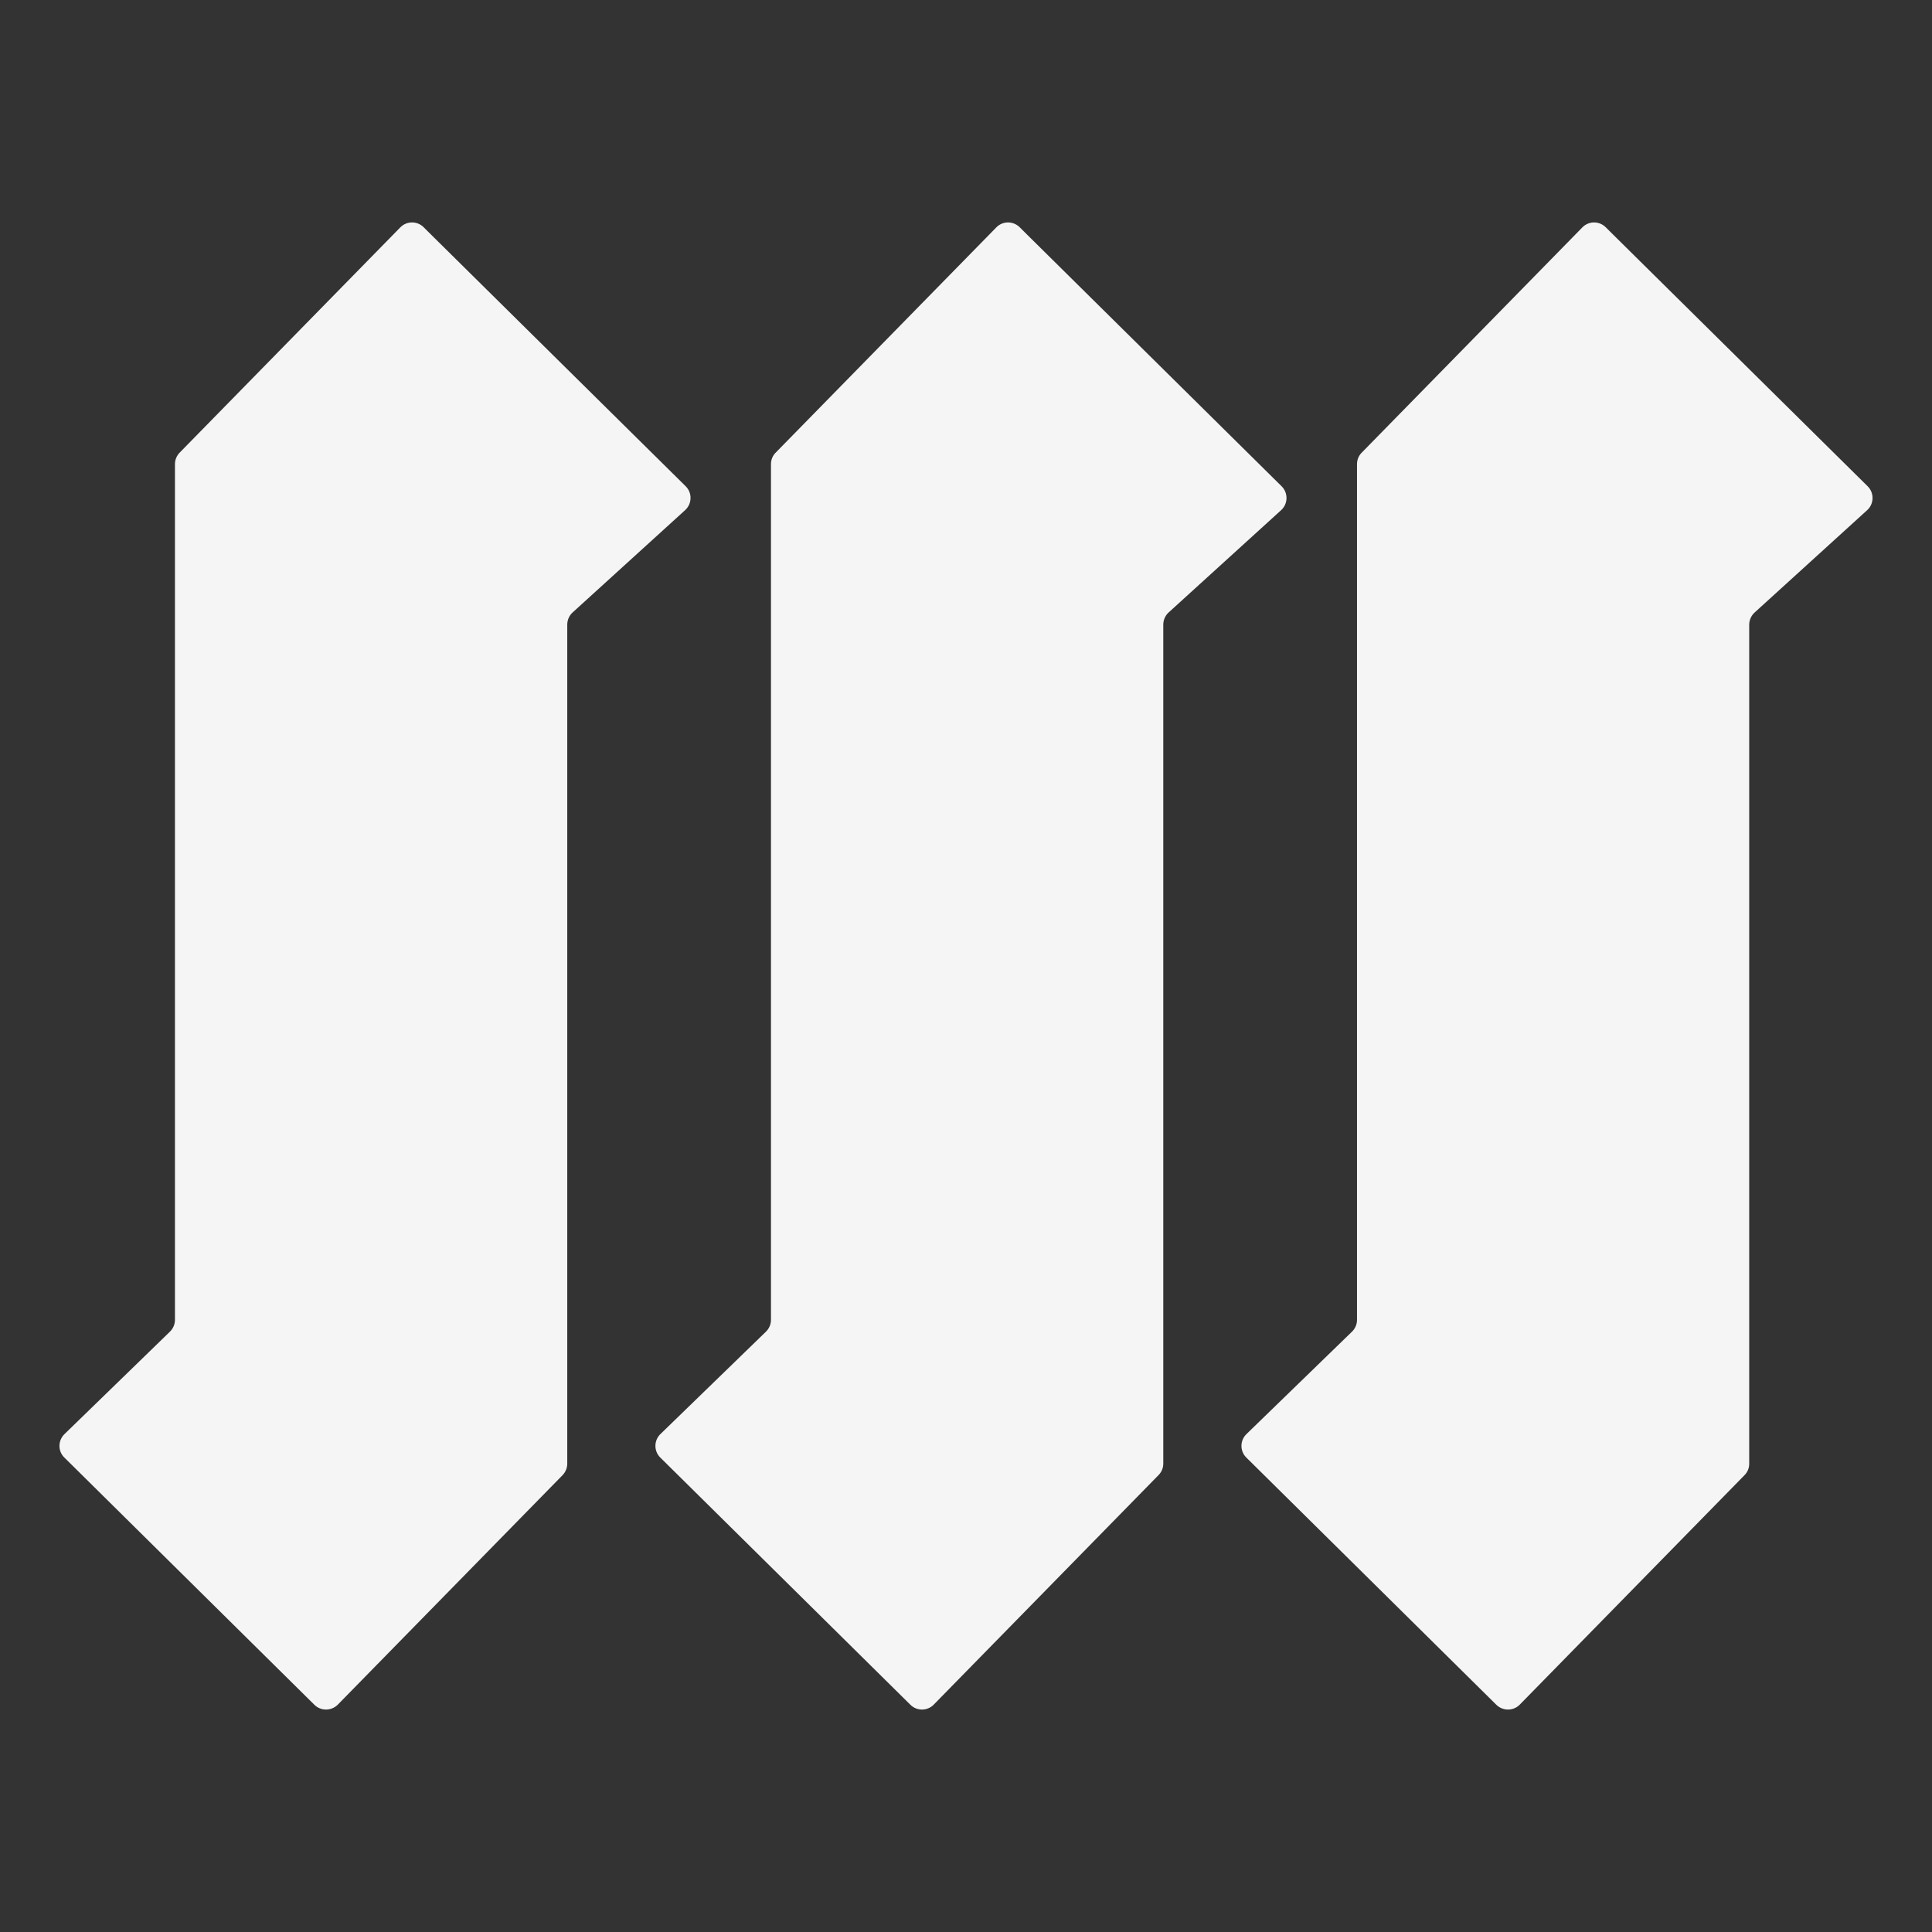 <?xml version="1.0" encoding="utf-8"?>
<svg xmlns="http://www.w3.org/2000/svg" fill="none" height="100%" overflow="visible" preserveAspectRatio="none" style="display: block;" viewBox="0 0 18 18" width="100%">
<rect x="0" y="0" width="18" height="18" fill="#333333" stroke="none"/>
<g id="Frame 2053139841">
<g id="Union">
<path d="M6.388 4.53L3.99 2.16L3.948 2.118C3.888 2.057 3.789 2.057 3.729 2.119L1.674 4.217C1.646 4.246 1.63 4.284 1.63 4.324V12.297C1.63 12.338 1.613 12.378 1.583 12.407L0.601 13.361C0.539 13.421 0.538 13.52 0.6 13.58L2.929 15.883C2.989 15.943 3.087 15.942 3.147 15.882L5.241 13.744C5.269 13.715 5.285 13.677 5.285 13.636V5.82C5.285 5.777 5.303 5.735 5.335 5.706L6.383 4.753C6.448 4.694 6.451 4.592 6.388 4.53Z" fill="white" fill-opacity="0.95"/>
<path d="M11.94 4.53L9.543 2.16L9.501 2.118C9.44 2.057 9.342 2.057 9.282 2.119L7.227 4.217C7.198 4.246 7.183 4.284 7.183 4.324V12.297C7.183 12.338 7.166 12.378 7.136 12.407L6.153 13.361C6.091 13.421 6.091 13.52 6.152 13.58L8.482 15.883C8.542 15.943 8.64 15.942 8.699 15.882L10.793 13.744C10.822 13.715 10.838 13.677 10.838 13.637V5.82C10.838 5.777 10.856 5.735 10.888 5.706L11.936 4.753C12.001 4.694 12.003 4.592 11.94 4.53Z" fill="white" fill-opacity="0.95"/>
<path d="M15.003 2.16L17.4 4.53C17.463 4.592 17.461 4.694 17.396 4.753L16.348 5.706C16.316 5.735 16.297 5.777 16.297 5.82V13.637C16.297 13.677 16.282 13.715 16.253 13.744L14.159 15.882C14.1 15.942 14.002 15.943 13.941 15.883L11.612 13.58C11.551 13.52 11.551 13.421 11.613 13.361L12.596 12.407C12.626 12.378 12.643 12.338 12.643 12.297V4.324C12.643 4.284 12.658 4.246 12.687 4.217L14.742 2.119C14.802 2.057 14.9 2.057 14.961 2.118L15.003 2.16Z" fill="white" fill-opacity="0.95"/>
</g>
</g>
</svg>